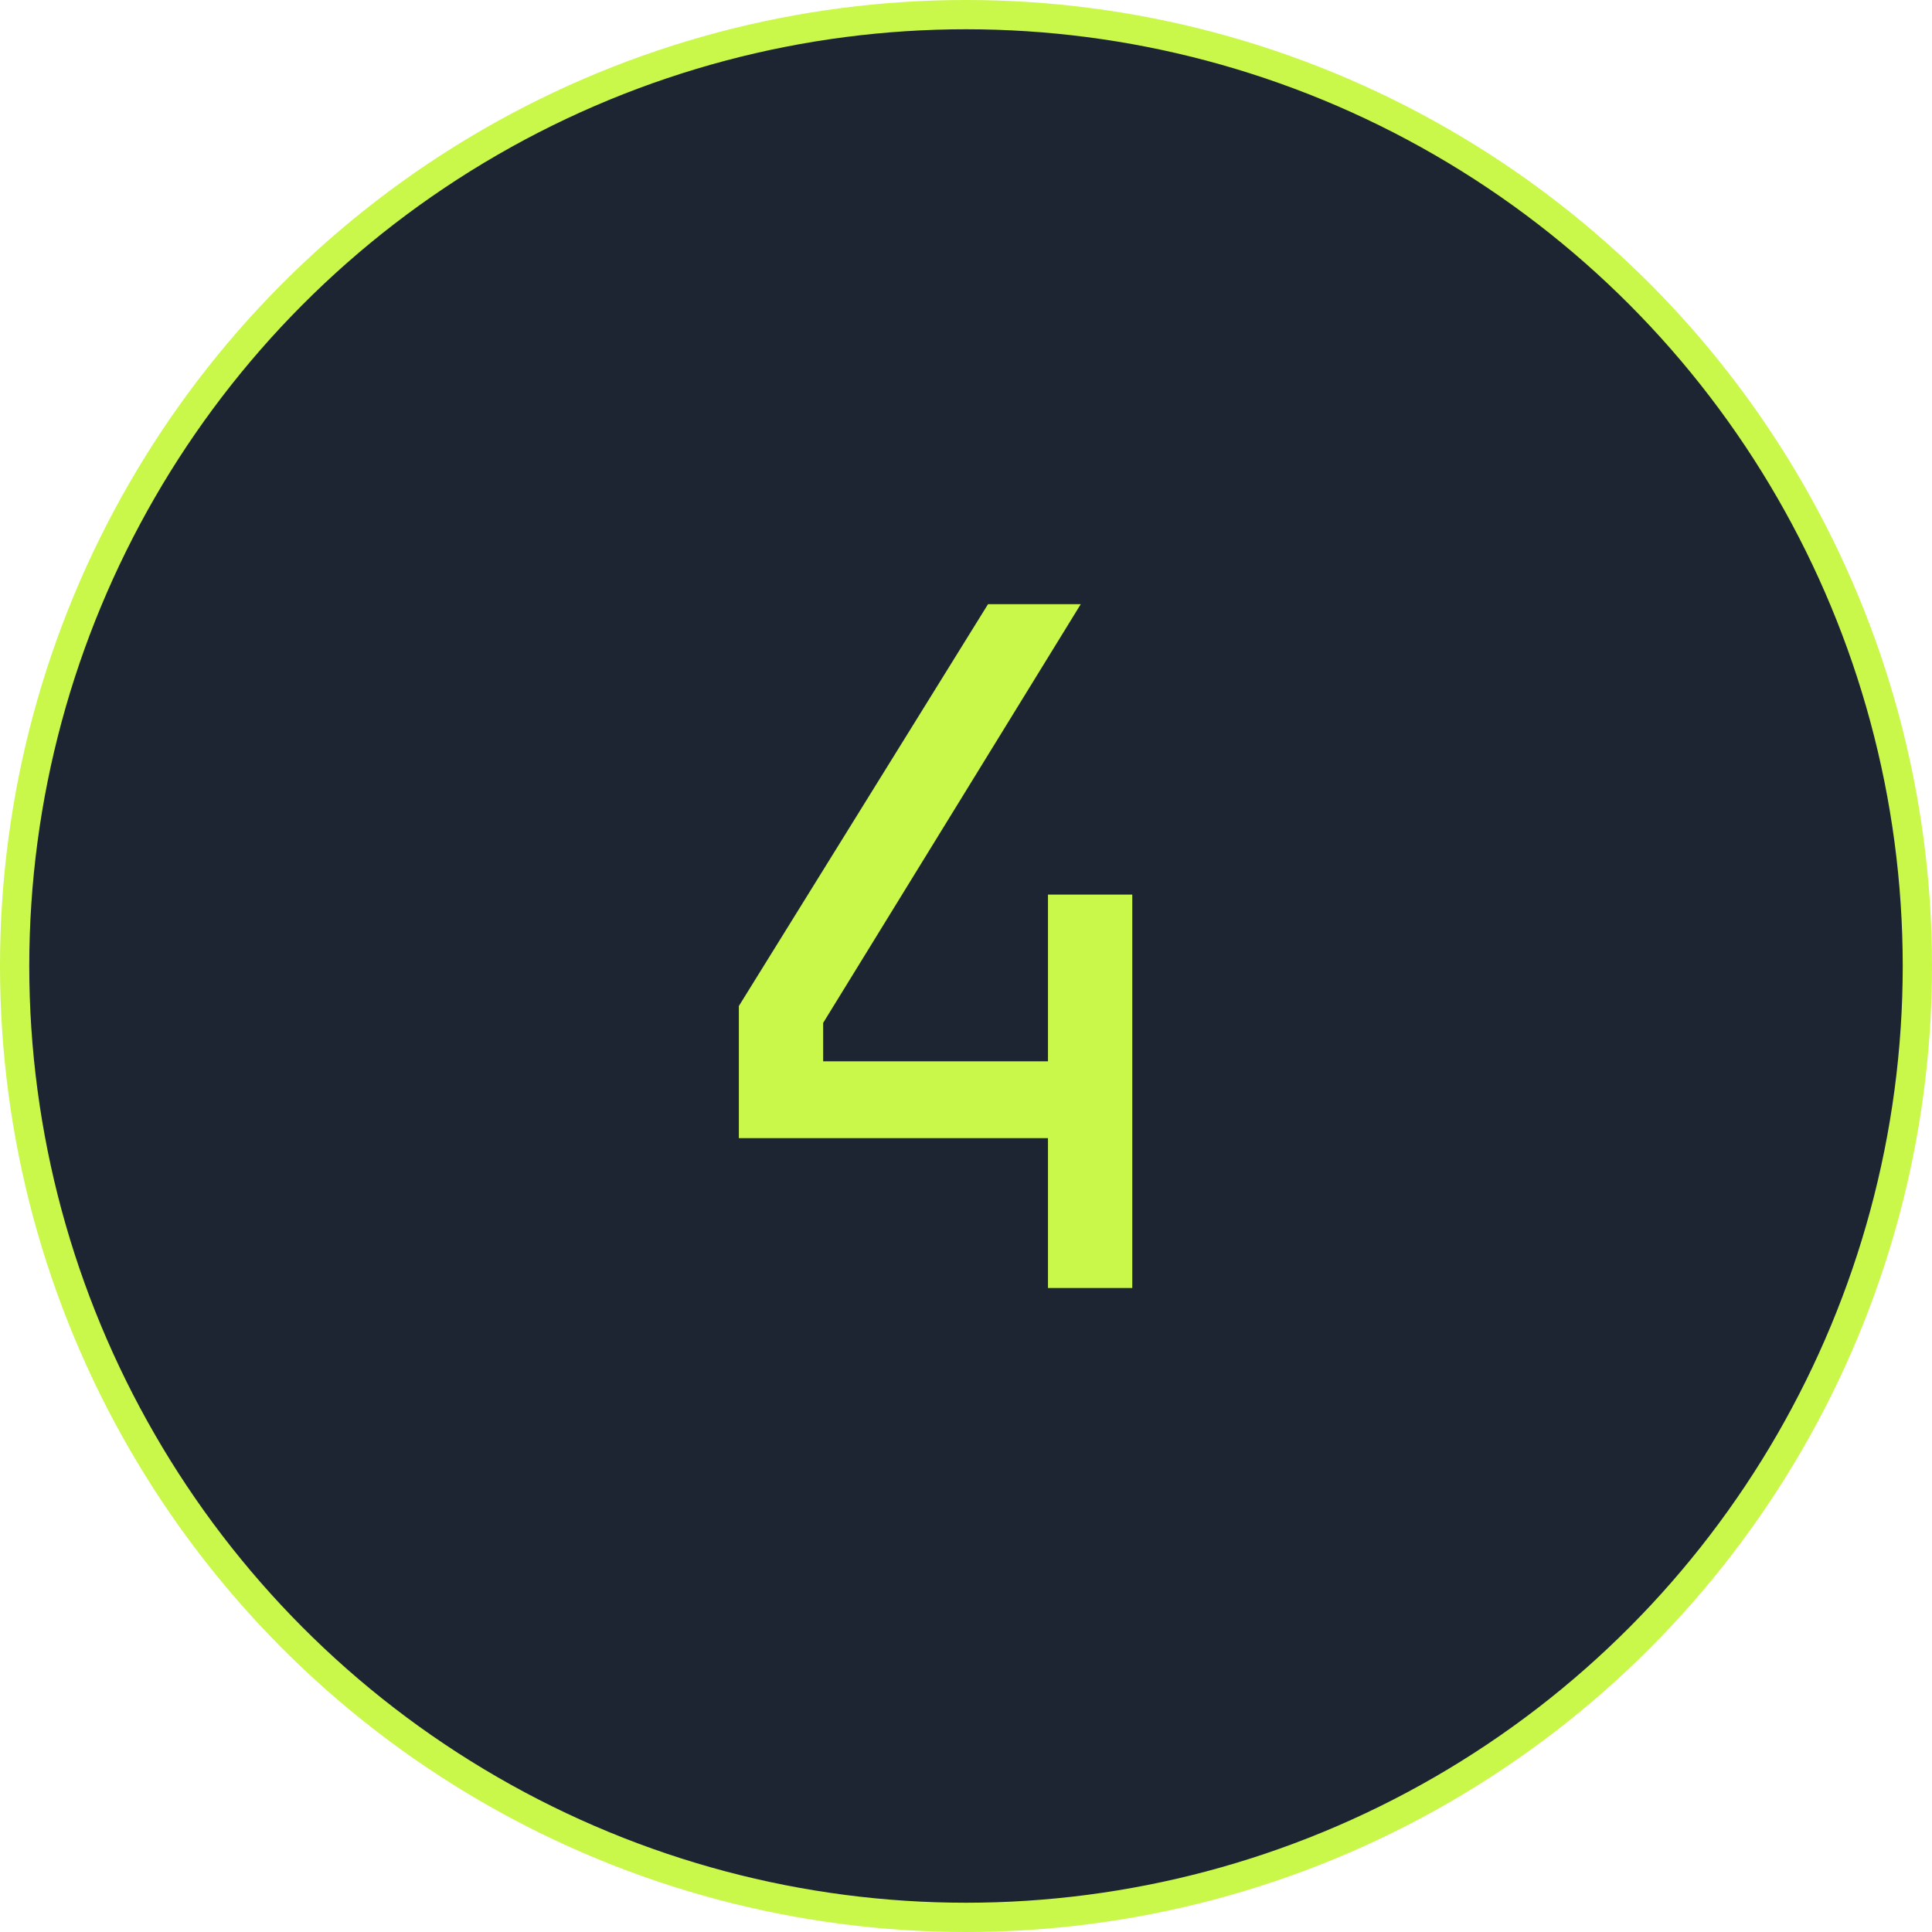 <?xml version="1.0" encoding="UTF-8"?> <svg xmlns="http://www.w3.org/2000/svg" width="66" height="66" viewBox="0 0 66 66" fill="none"> <circle cx="33" cy="33" r="32.5" fill="#1D2532" stroke="#C9F74A"></circle> <path d="M35.8 44V38.88H25.24V34.368L33.752 20.64H36.92L28.12 34.944V36.256H35.8V30.56H38.68V44H35.8Z" fill="#C9F74A"></path> </svg> 